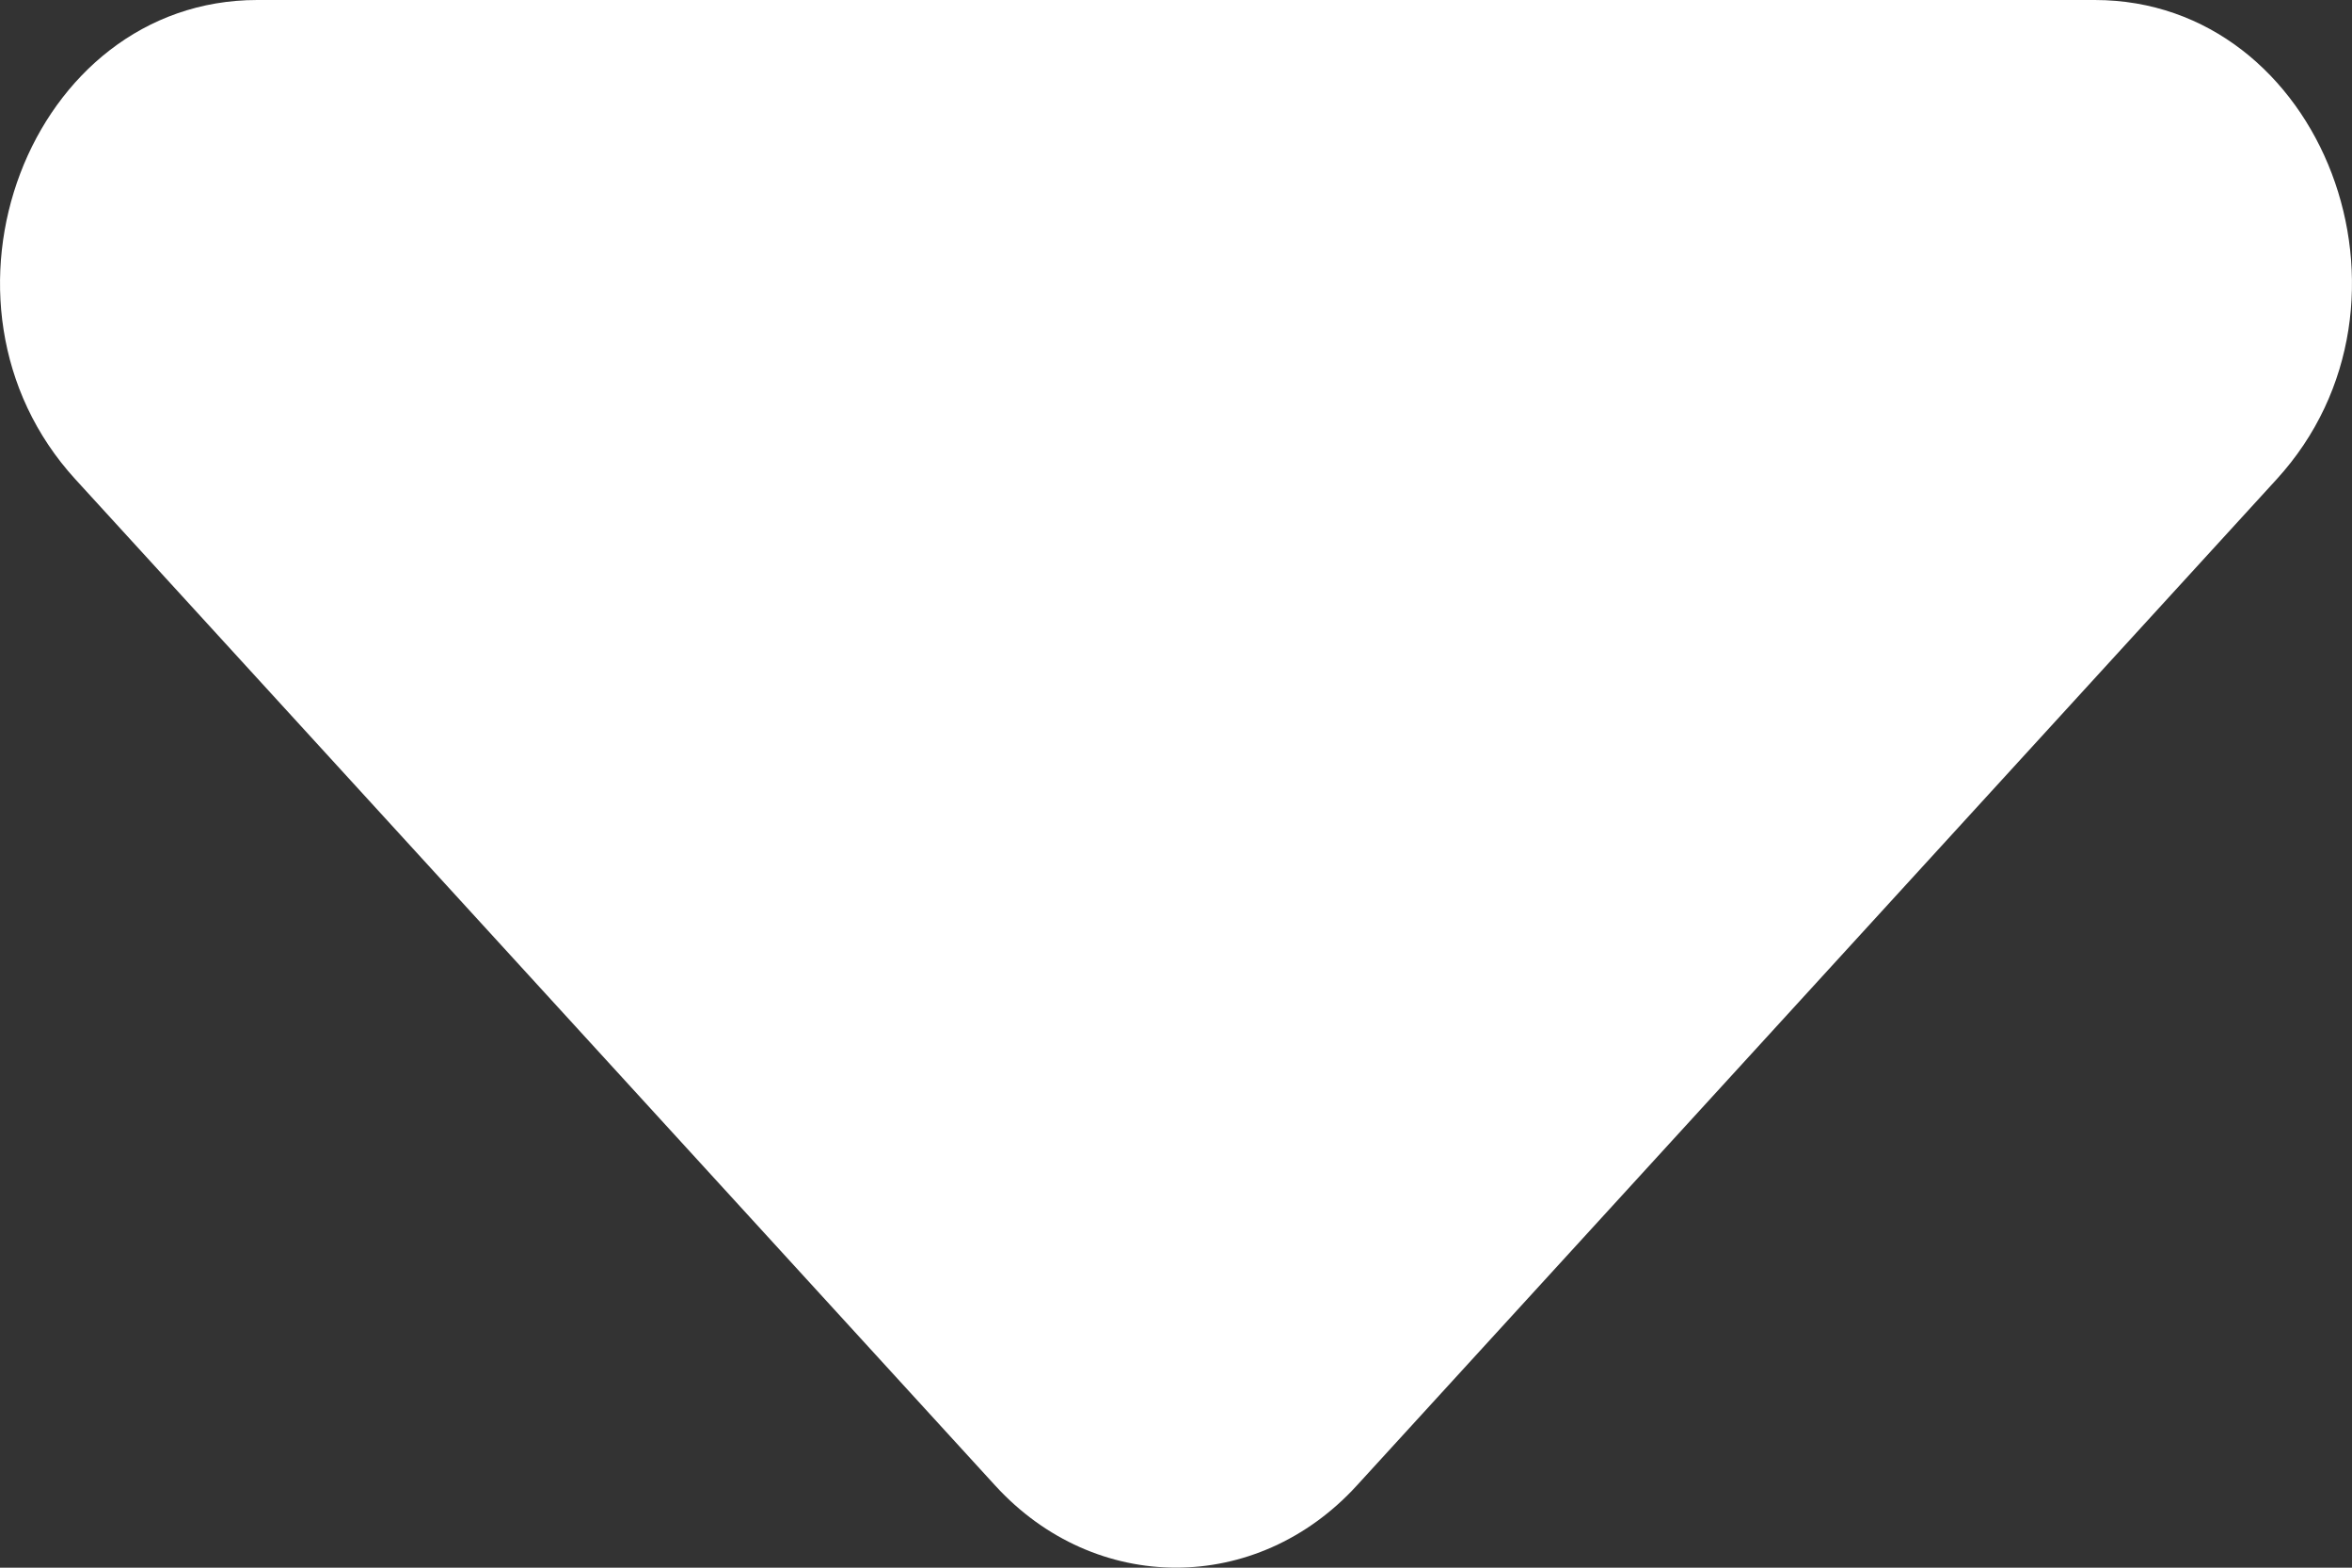 <svg width="18" height="12" viewBox="0 0 18 12" fill="none" xmlns="http://www.w3.org/2000/svg">
<rect x="0" y="0" width="18" height="12" fill="#333333" stroke="none"/>
<path d="M17.423 3.669L10.383 11.372C9.618 12.209 8.382 12.209 7.617 11.372L0.577 3.669C-0.659 2.317 0.224 0 1.969 0H16.031C17.776 0 18.659 2.317 17.423 3.669Z" fill="white"/>
</svg>
